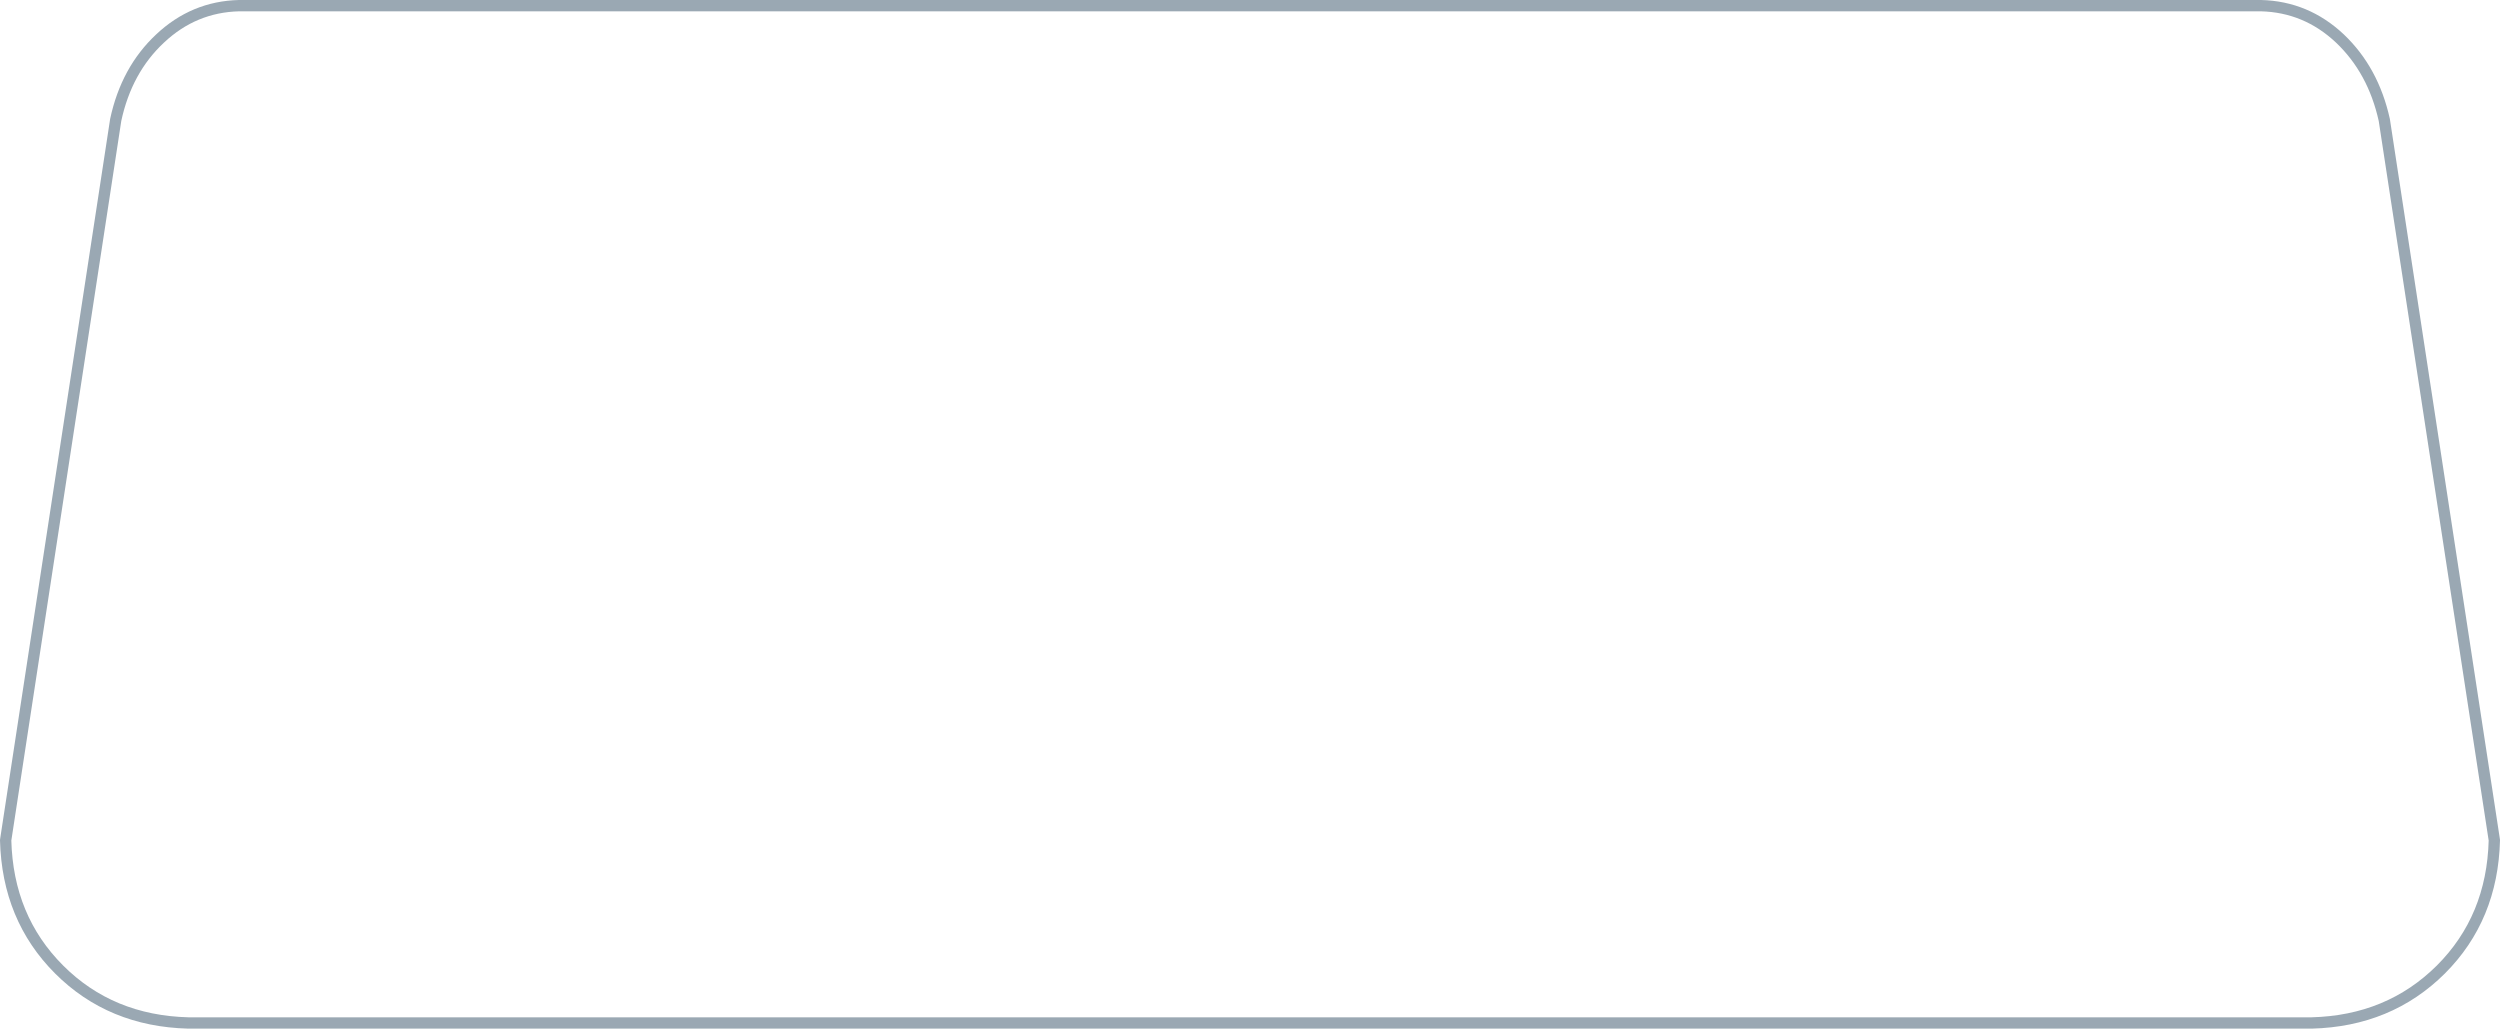 <?xml version="1.0" encoding="UTF-8" standalone="no"?>
<svg xmlns:xlink="http://www.w3.org/1999/xlink" height="181.8px" width="441.85px" xmlns="http://www.w3.org/2000/svg">
  <g transform="matrix(1.0, 0.0, 0.0, 1.0, -45.15, -57.15)">
    <path d="M444.75 58.15 L87.4 58.15 Q79.4 58.35 73.45 63.95 67.5 69.5 65.6 78.35 L46.15 205.65 Q46.5 219.4 55.6 228.5 64.7 237.6 78.45 237.95 L453.7 237.95 Q467.4 237.6 476.55 228.5 485.65 219.4 486.0 205.65 L466.55 78.35 Q464.6 69.55 458.7 63.95 452.75 58.35 444.75 58.15 Z" fill="none" stroke="#9aa8b3" stroke-linecap="round" stroke-linejoin="round" stroke-width="2.0"/>
  </g>
</svg>
